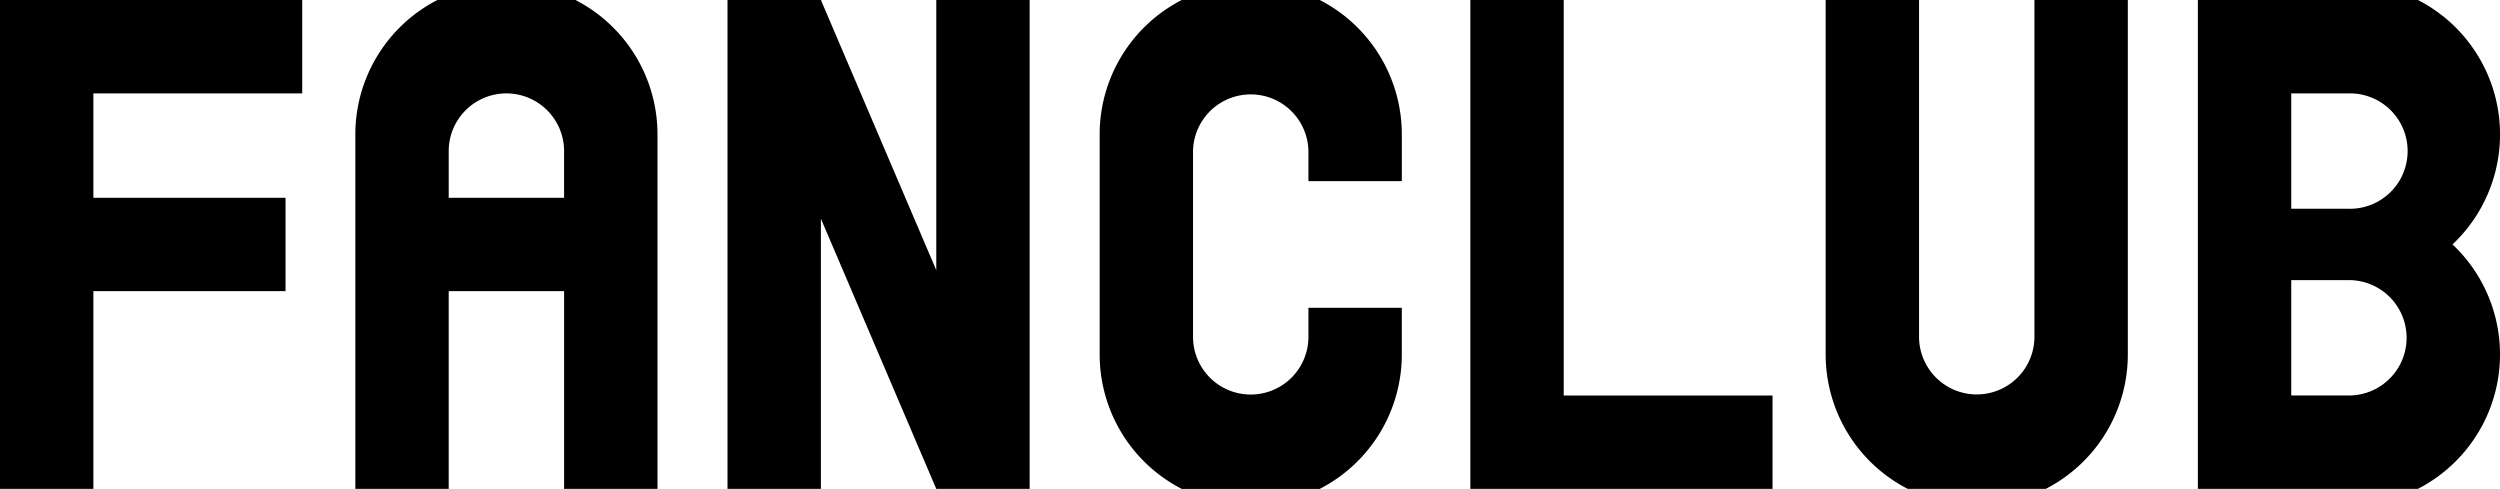 <svg xmlns="http://www.w3.org/2000/svg" xmlns:xlink="http://www.w3.org/1999/xlink" width="140.631" height="27.503" viewBox="0 0 140.631 27.503"><defs><clipPath id="a"><rect width="140.631" height="27.503" fill="none"/></clipPath></defs><g transform="translate(0 0)" clip-path="url(#a)"><path d="M421.757,13.752A8.5,8.5,0,0,0,419.813,0H407.434V27.5h12.377a8.5,8.5,0,0,0,1.945-13.752m-5.825,8.5h-3.244v-6.49h3.244a3.245,3.245,0,1,1,0,6.49m0-10.505h-3.244V5.254h3.244a3.246,3.246,0,1,1,0,6.491" transform="translate(-283.799 -0.001)"/><path d="M277.82,22.251V0h-5.253V27.5h17V22.251Z" transform="translate(-189.857 -0.001)"/><path d="M146.609,0V15.2L140.118,0h-5.253V27.5h5.253V12.3l6.49,15.2h5.253V0Z" transform="translate(-93.941 -0.001)"/><path d="M78.253,0H70.492a8.5,8.5,0,0,0-4.618,7.563V27.5h5.252V16.379h6.491V27.5H82.87V7.564A8.5,8.5,0,0,0,78.253,0M71.126,11.126V8.5a3.245,3.245,0,1,1,6.49,0h0v2.626Z" transform="translate(-45.885 -0.001)"/><path d="M220.854,10.191V7.564A8.5,8.5,0,0,0,216.236,0h-7.761a8.5,8.5,0,0,0-4.618,7.563V19.94a8.5,8.5,0,0,0,4.62,7.564h7.756a8.5,8.5,0,0,0,4.62-7.564V17.314H215.6v1.692a3.246,3.246,0,0,1-6.491,0V8.5a3.246,3.246,0,0,1,6.491,0v1.692Z" transform="translate(-141.998 -0.001)"/><path d="M16.062,11.125H5.253V5.253H17V0H0V27.5H5.253V16.378H16.062Z" transform="translate(0 0)"/><path d="M355.437,0v19.94a8.5,8.5,0,0,1-4.618,7.562h-7.761a8.5,8.5,0,0,1-4.618-7.562V0h5.253v19a3.246,3.246,0,0,0,6.491,0V0Z" transform="translate(-235.742 -0.001)"/></g></svg>